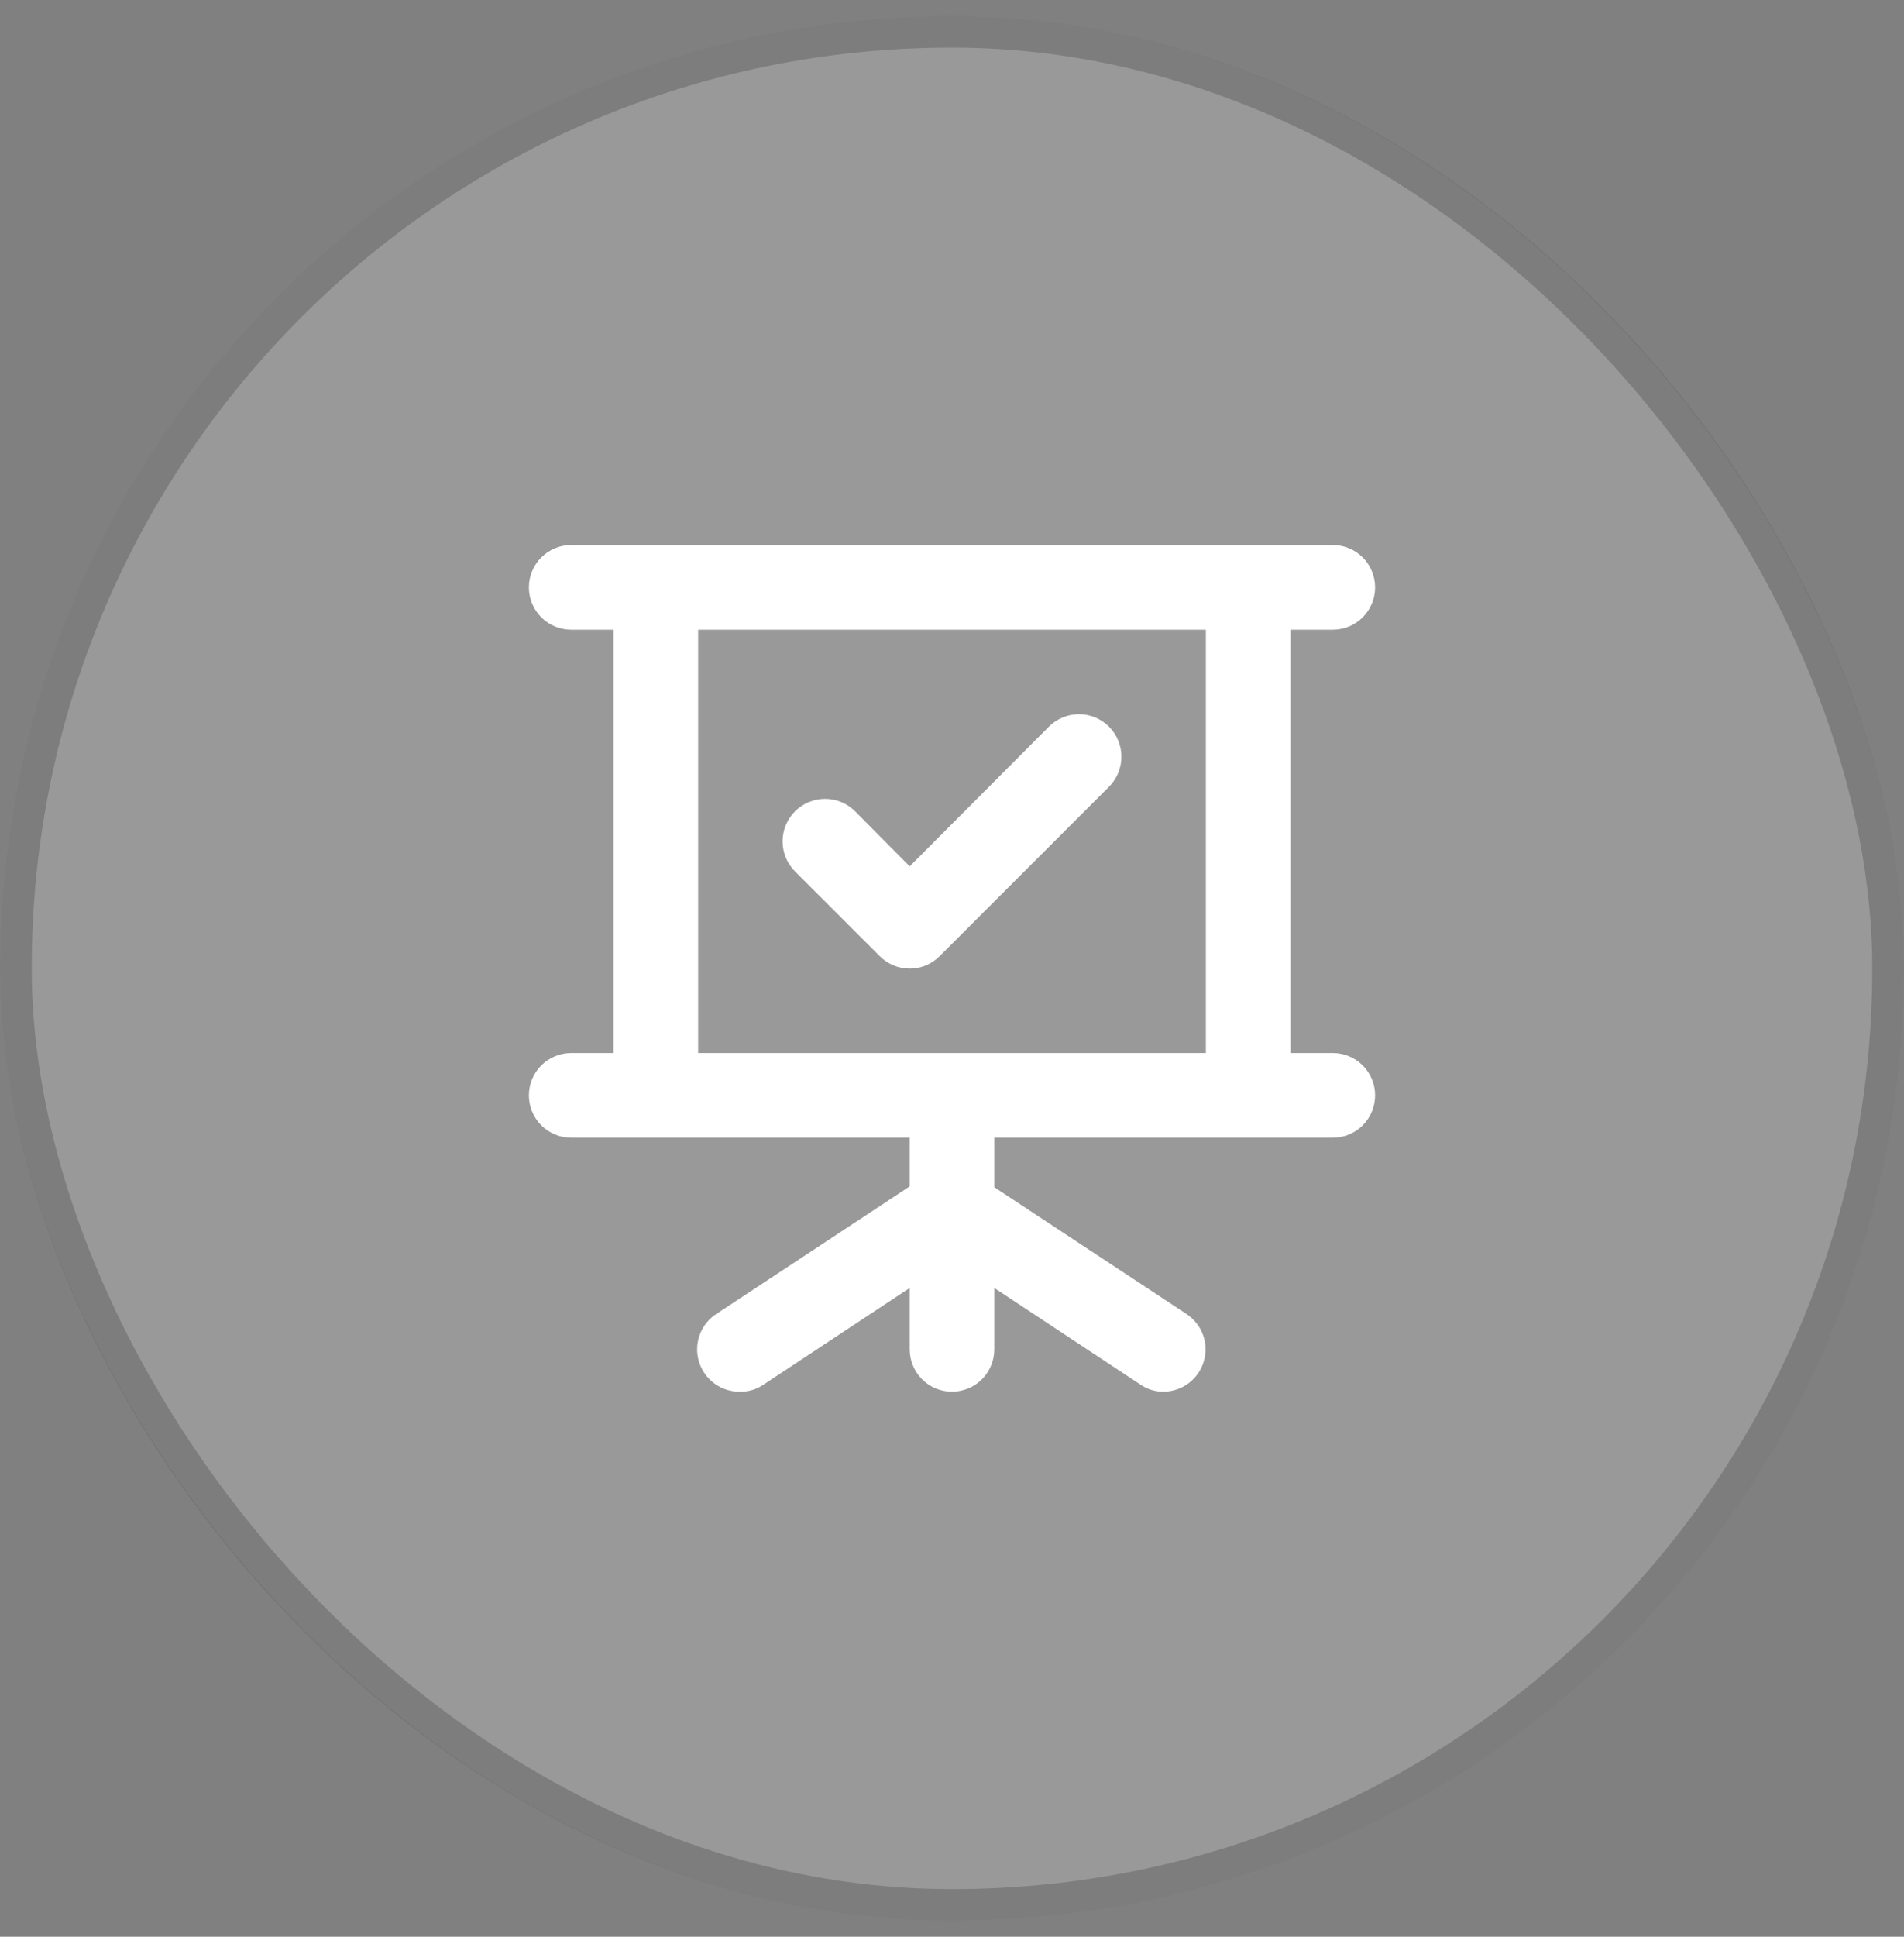<?xml version="1.0" encoding="UTF-8"?>
<svg xmlns="http://www.w3.org/2000/svg" width="60" height="61" viewBox="0 0 60 61" fill="none">
  <rect x="0" y="0" width="60" height="61" fill="#808080" stroke="none"/>
  <rect y="0.5" width="60" height="60" rx="30" fill="white" fill-opacity="0.2"></rect>
  <rect x="0.5" y="1" width="59" height="59" rx="29.5" stroke="#111111" stroke-opacity="0.2"></rect>
  <path d="M27.72 30.113C27.844 30.238 27.991 30.337 28.154 30.405C28.316 30.473 28.491 30.508 28.667 30.508C28.843 30.508 29.017 30.473 29.18 30.405C29.342 30.337 29.489 30.238 29.613 30.113L34.947 24.78C35.071 24.655 35.17 24.508 35.237 24.346C35.304 24.183 35.339 24.009 35.339 23.833C35.339 23.657 35.304 23.483 35.237 23.321C35.17 23.158 35.071 23.011 34.947 22.887C34.822 22.762 34.675 22.664 34.512 22.596C34.35 22.529 34.176 22.494 34 22.494C33.824 22.494 33.65 22.529 33.488 22.596C33.325 22.664 33.178 22.762 33.053 22.887L28.667 27.287L26.947 25.553C26.696 25.302 26.355 25.161 26 25.161C25.645 25.161 25.304 25.302 25.053 25.553C24.802 25.804 24.661 26.145 24.661 26.5C24.661 26.855 24.802 27.195 25.053 27.447L27.72 30.113ZM42 33.166H40.667V19.833H42C42.354 19.833 42.693 19.693 42.943 19.443C43.193 19.193 43.333 18.854 43.333 18.5C43.333 18.146 43.193 17.807 42.943 17.557C42.693 17.307 42.354 17.166 42 17.166H18C17.646 17.166 17.307 17.307 17.057 17.557C16.807 17.807 16.667 18.146 16.667 18.5C16.667 18.854 16.807 19.193 17.057 19.443C17.307 19.693 17.646 19.833 18 19.833H19.333V33.166H18C17.646 33.166 17.307 33.307 17.057 33.557C16.807 33.807 16.667 34.146 16.667 34.5C16.667 34.853 16.807 35.193 17.057 35.443C17.307 35.693 17.646 35.833 18 35.833H28.667V37.367L22.6 41.367C22.351 41.521 22.16 41.752 22.056 42.026C21.952 42.299 21.94 42.6 22.024 42.88C22.107 43.161 22.281 43.406 22.517 43.578C22.754 43.751 23.041 43.84 23.333 43.833C23.596 43.836 23.852 43.757 24.067 43.606L28.667 40.566V42.5C28.667 42.853 28.807 43.193 29.057 43.443C29.307 43.693 29.646 43.833 30 43.833C30.354 43.833 30.693 43.693 30.943 43.443C31.193 43.193 31.333 42.853 31.333 42.5V40.566L35.933 43.606C36.148 43.757 36.405 43.836 36.667 43.833C36.952 43.831 37.228 43.738 37.456 43.567C37.684 43.396 37.851 43.157 37.933 42.884C38.015 42.611 38.008 42.319 37.912 42.051C37.816 41.782 37.636 41.552 37.4 41.393L31.333 37.393V35.833H42C42.354 35.833 42.693 35.693 42.943 35.443C43.193 35.193 43.333 34.853 43.333 34.5C43.333 34.146 43.193 33.807 42.943 33.557C42.693 33.307 42.354 33.166 42 33.166ZM38 33.166H22V19.833H38V33.166Z" fill="white"></path>
</svg>
